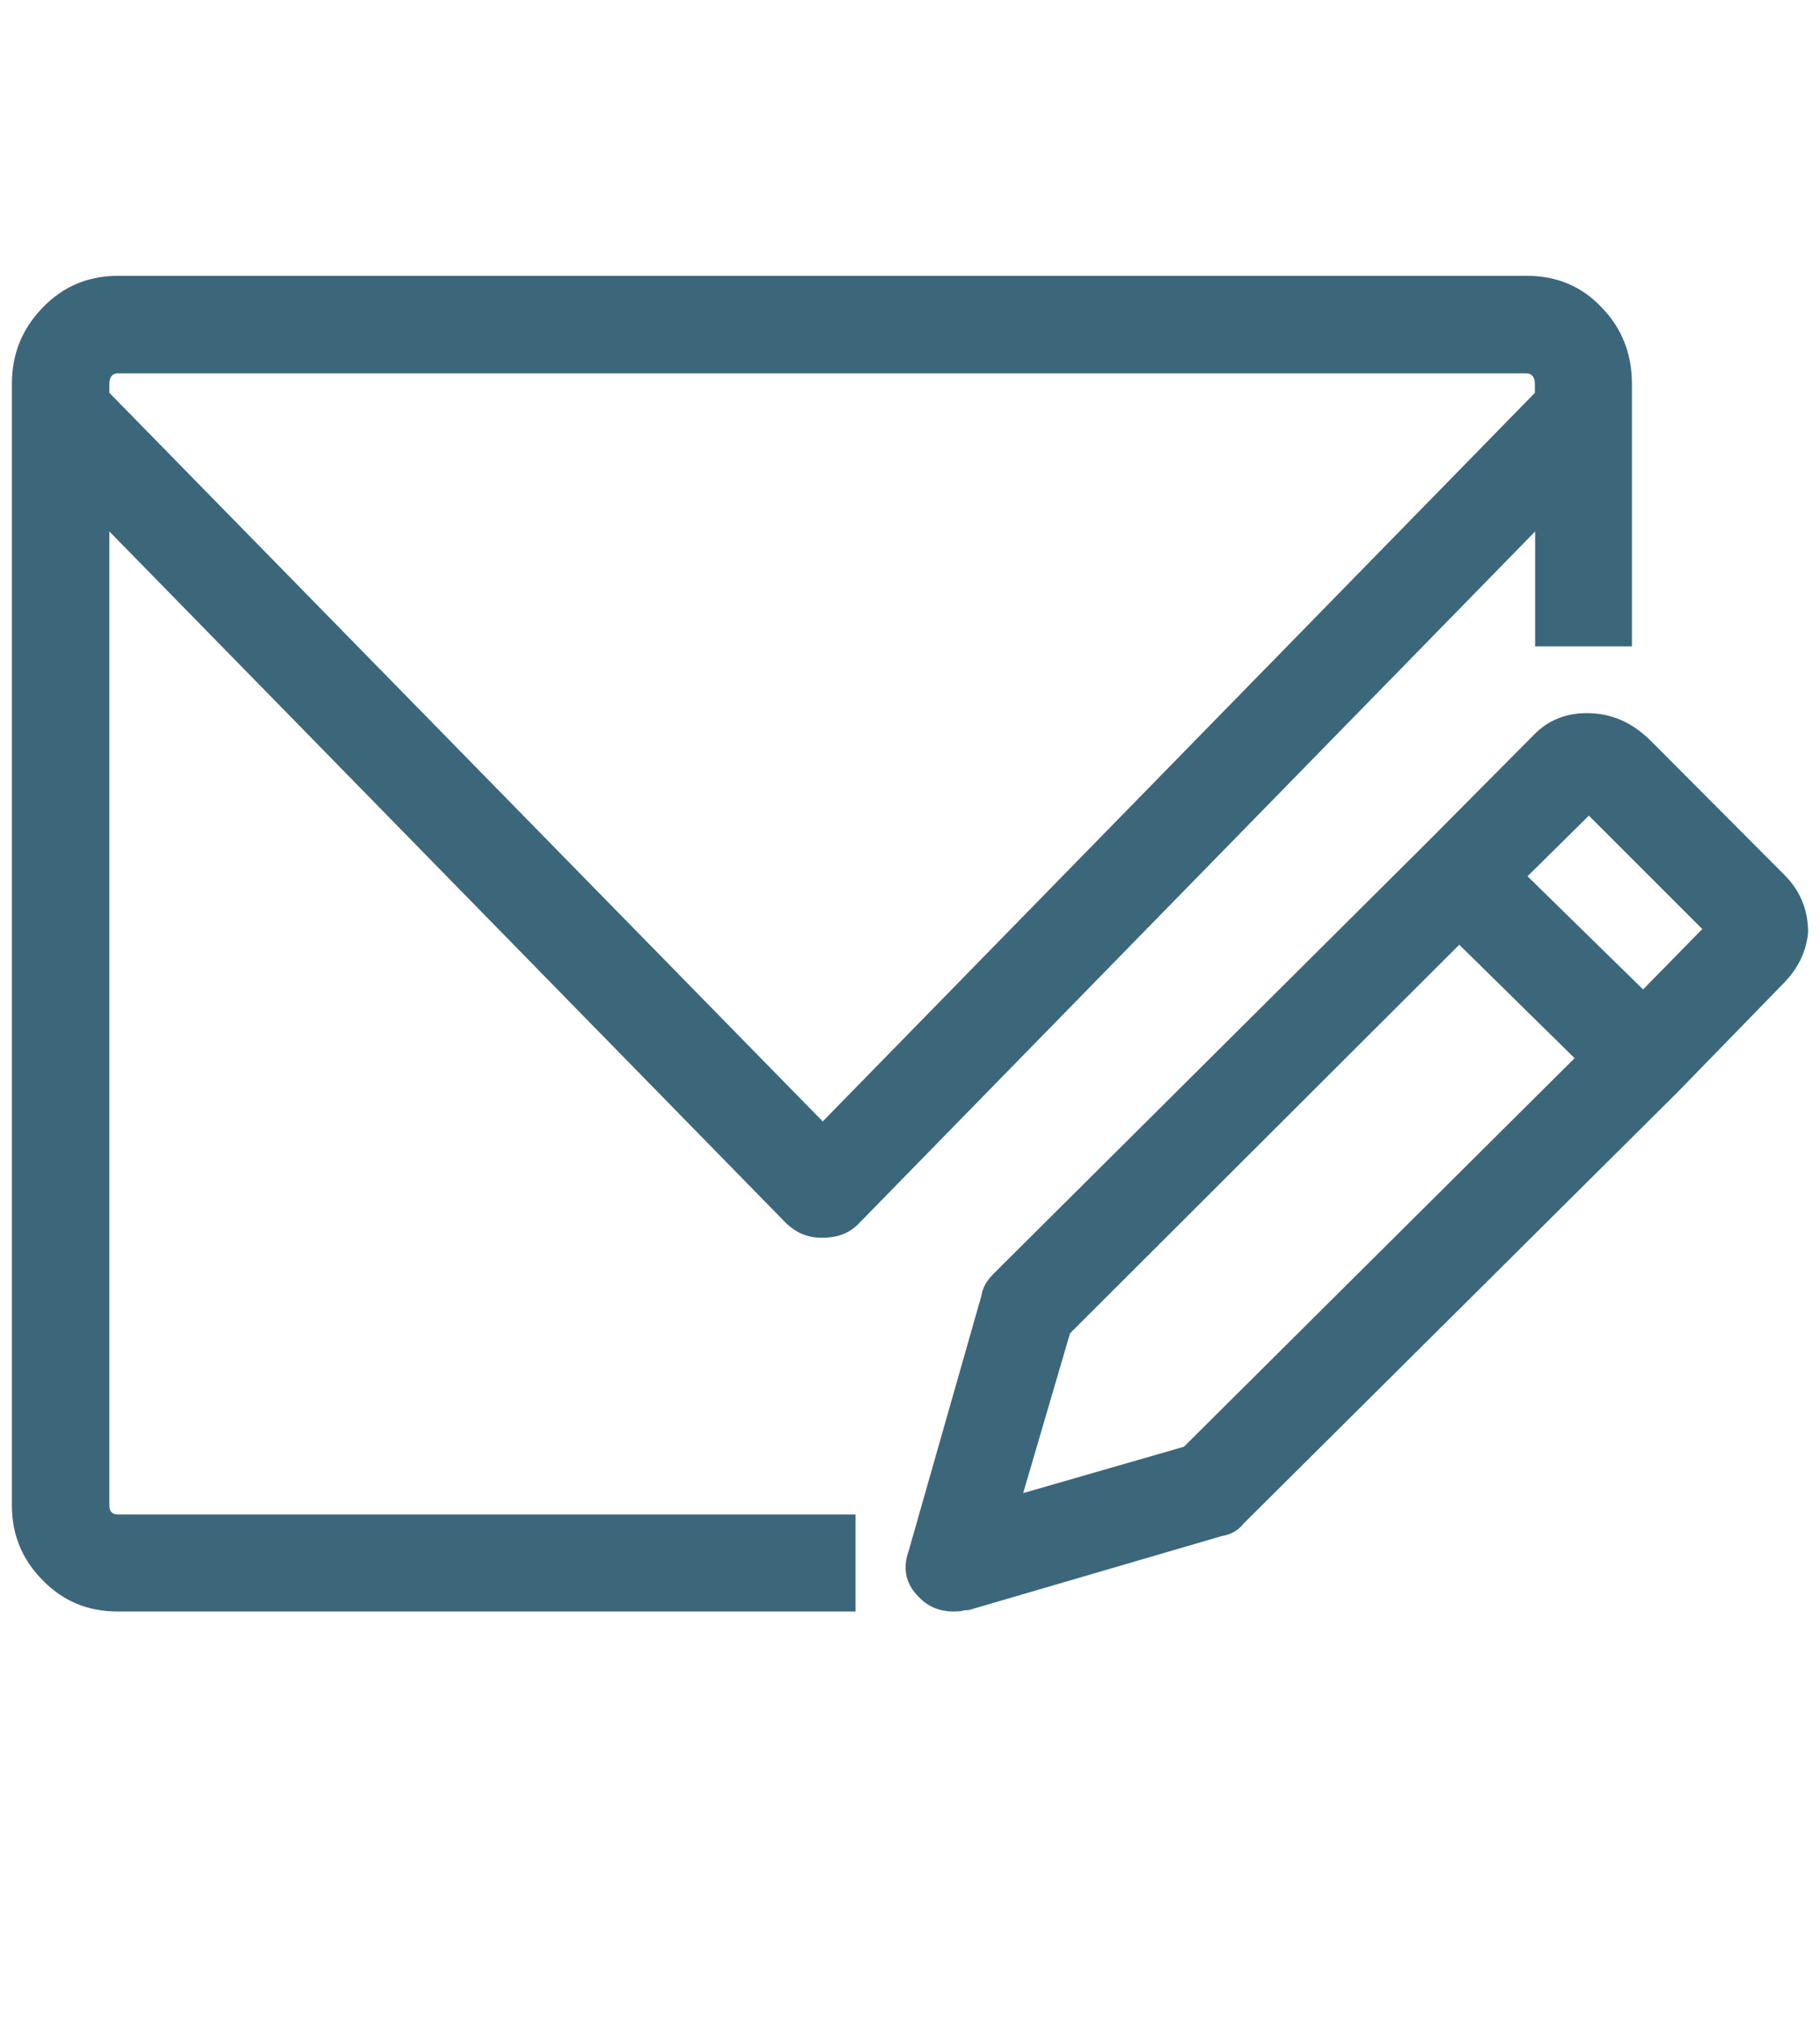 <?xml version="1.0" encoding="utf-8"?>
<!-- Generator: Adobe Illustrator 16.0.4, SVG Export Plug-In . SVG Version: 6.00 Build 0)  -->
<!DOCTYPE svg PUBLIC "-//W3C//DTD SVG 1.1//EN" "http://www.w3.org/Graphics/SVG/1.1/DTD/svg11.dtd">
<svg version="1.1" id="Ebene_1" xmlns="http://www.w3.org/2000/svg" xmlns:xlink="http://www.w3.org/1999/xlink" x="0px" y="0px"
	 width="7.654px" height="8.5px" viewBox="0 0 7.654 8.5" style="enable-background:new 0 0 7.654 8.5;" xml:space="preserve">
<style type="text/css">
<![CDATA[
	.st0{fill:#3C677B;}
]]>
</style>
<g>
	<path class="st0" d="M0.05,6.331V1.614c0-0.125,0.043-0.232,0.13-0.321C0.265,1.205,0.37,1.16,0.496,1.16h5.926
		c0.125,0,0.23,0.044,0.314,0.133c0.086,0.089,0.127,0.196,0.127,0.321v1.104H6.456V2.235L3.611,5.146
		C3.572,5.186,3.523,5.205,3.46,5.205H3.453c-0.057,0-0.104-0.021-0.145-0.059L0.46,2.235v4.097c0,0.025,0.013,0.037,0.036,0.037
		h3.102v0.408H0.496c-0.126,0-0.23-0.043-0.316-0.131C0.093,6.559,0.05,6.453,0.05,6.331z M0.46,1.652l3,3.064l2.995-3.064V1.614
		c0-0.029-0.014-0.044-0.037-0.044H0.496c-0.023,0-0.036,0.015-0.036,0.044V1.652z M3.822,6.52l0.305-1.07
		C4.132,5.415,4.15,5.385,4.178,5.357l1.824-1.815l0.447-0.45c0.06-0.063,0.136-0.093,0.224-0.093c0.103,0,0.189,0.038,0.267,0.114
		l0.563,0.565C7.57,3.744,7.604,3.825,7.604,3.922C7.596,4.003,7.561,4.075,7.497,4.139L7.055,4.593L5.229,6.408
		C5.209,6.435,5.178,6.453,5.137,6.46L4.074,6.771c-0.008,0-0.018,0-0.031,0.004C4.027,6.777,4.017,6.777,4.009,6.777
		c-0.055,0-0.104-0.019-0.143-0.059C3.81,6.664,3.794,6.598,3.822,6.52z M4.303,6.279l0.676-0.195L6.622,4.45L6.137,3.973L4.5,5.607
		L4.303,6.279z M6.424,3.685L6.91,4.161l0.249-0.254L6.682,3.43L6.424,3.685z"/>
</g>
</svg>
